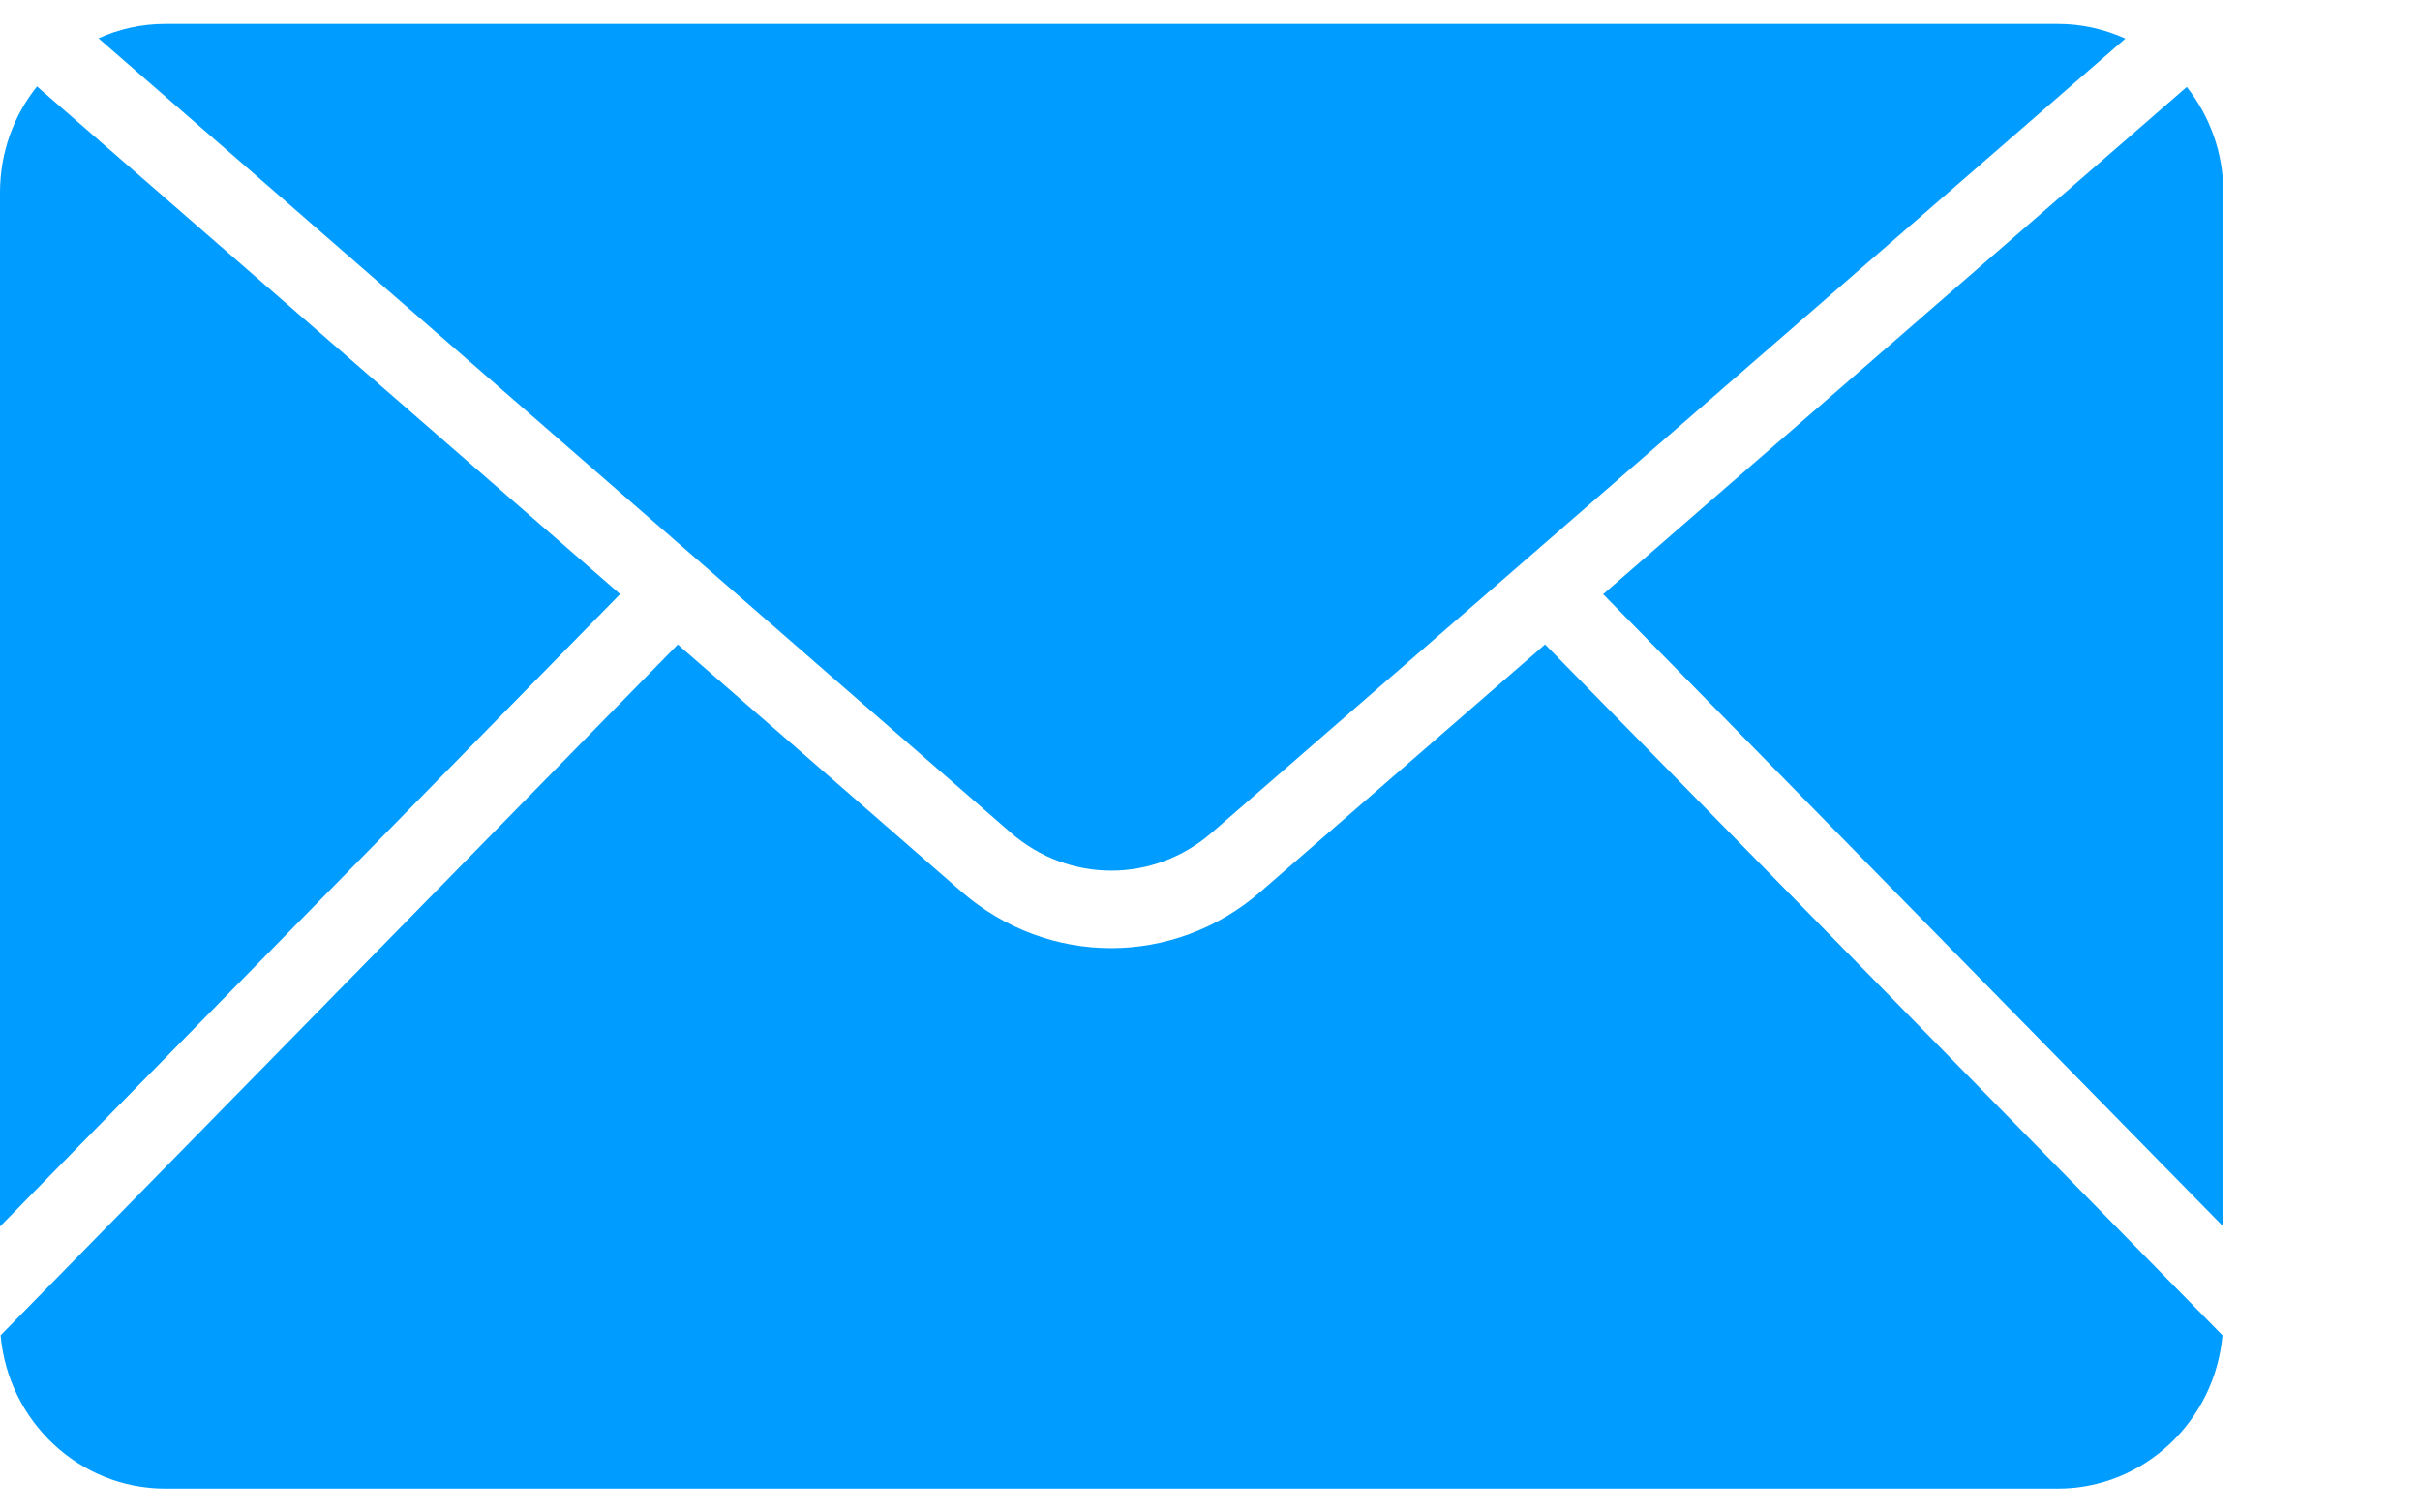 <svg width="24" height="15" viewBox="0 0 24 15" fill="none" xmlns="http://www.w3.org/2000/svg">
<g clip-path="url(#clip0_107_15974)">
<path d="M22.05 12.165V1.91C22.05 1.514 21.914 1.15 21.687 0.862L15.899 5.893L22.05 12.165ZM0.367 0.857C0.137 1.144 0 1.511 0 1.909V12.164L6.15 5.892L0.367 0.857ZM22.041 13.243L15.323 6.391L12.503 8.842C12.074 9.216 11.546 9.403 11.019 9.403C10.492 9.403 9.964 9.216 9.533 8.841L6.722 6.392L0.006 13.243C0.081 14.094 0.784 14.763 1.639 14.763H20.408C21.262 14.763 21.966 14.093 22.041 13.243V13.243ZM12.016 8.259L21.078 0.383C20.873 0.29 20.647 0.237 20.409 0.237H1.639C1.403 0.237 1.179 0.288 0.977 0.38L10.023 8.257C10.6 8.759 11.438 8.761 12.016 8.259Z" fill="#009CFF"/>
</g>
<defs>
<clipPath id="clip0_107_15974">
<rect width="24" height="14.526" fill="white" transform="translate(0 0.237)"/>
</clipPath>
</defs>
</svg>
